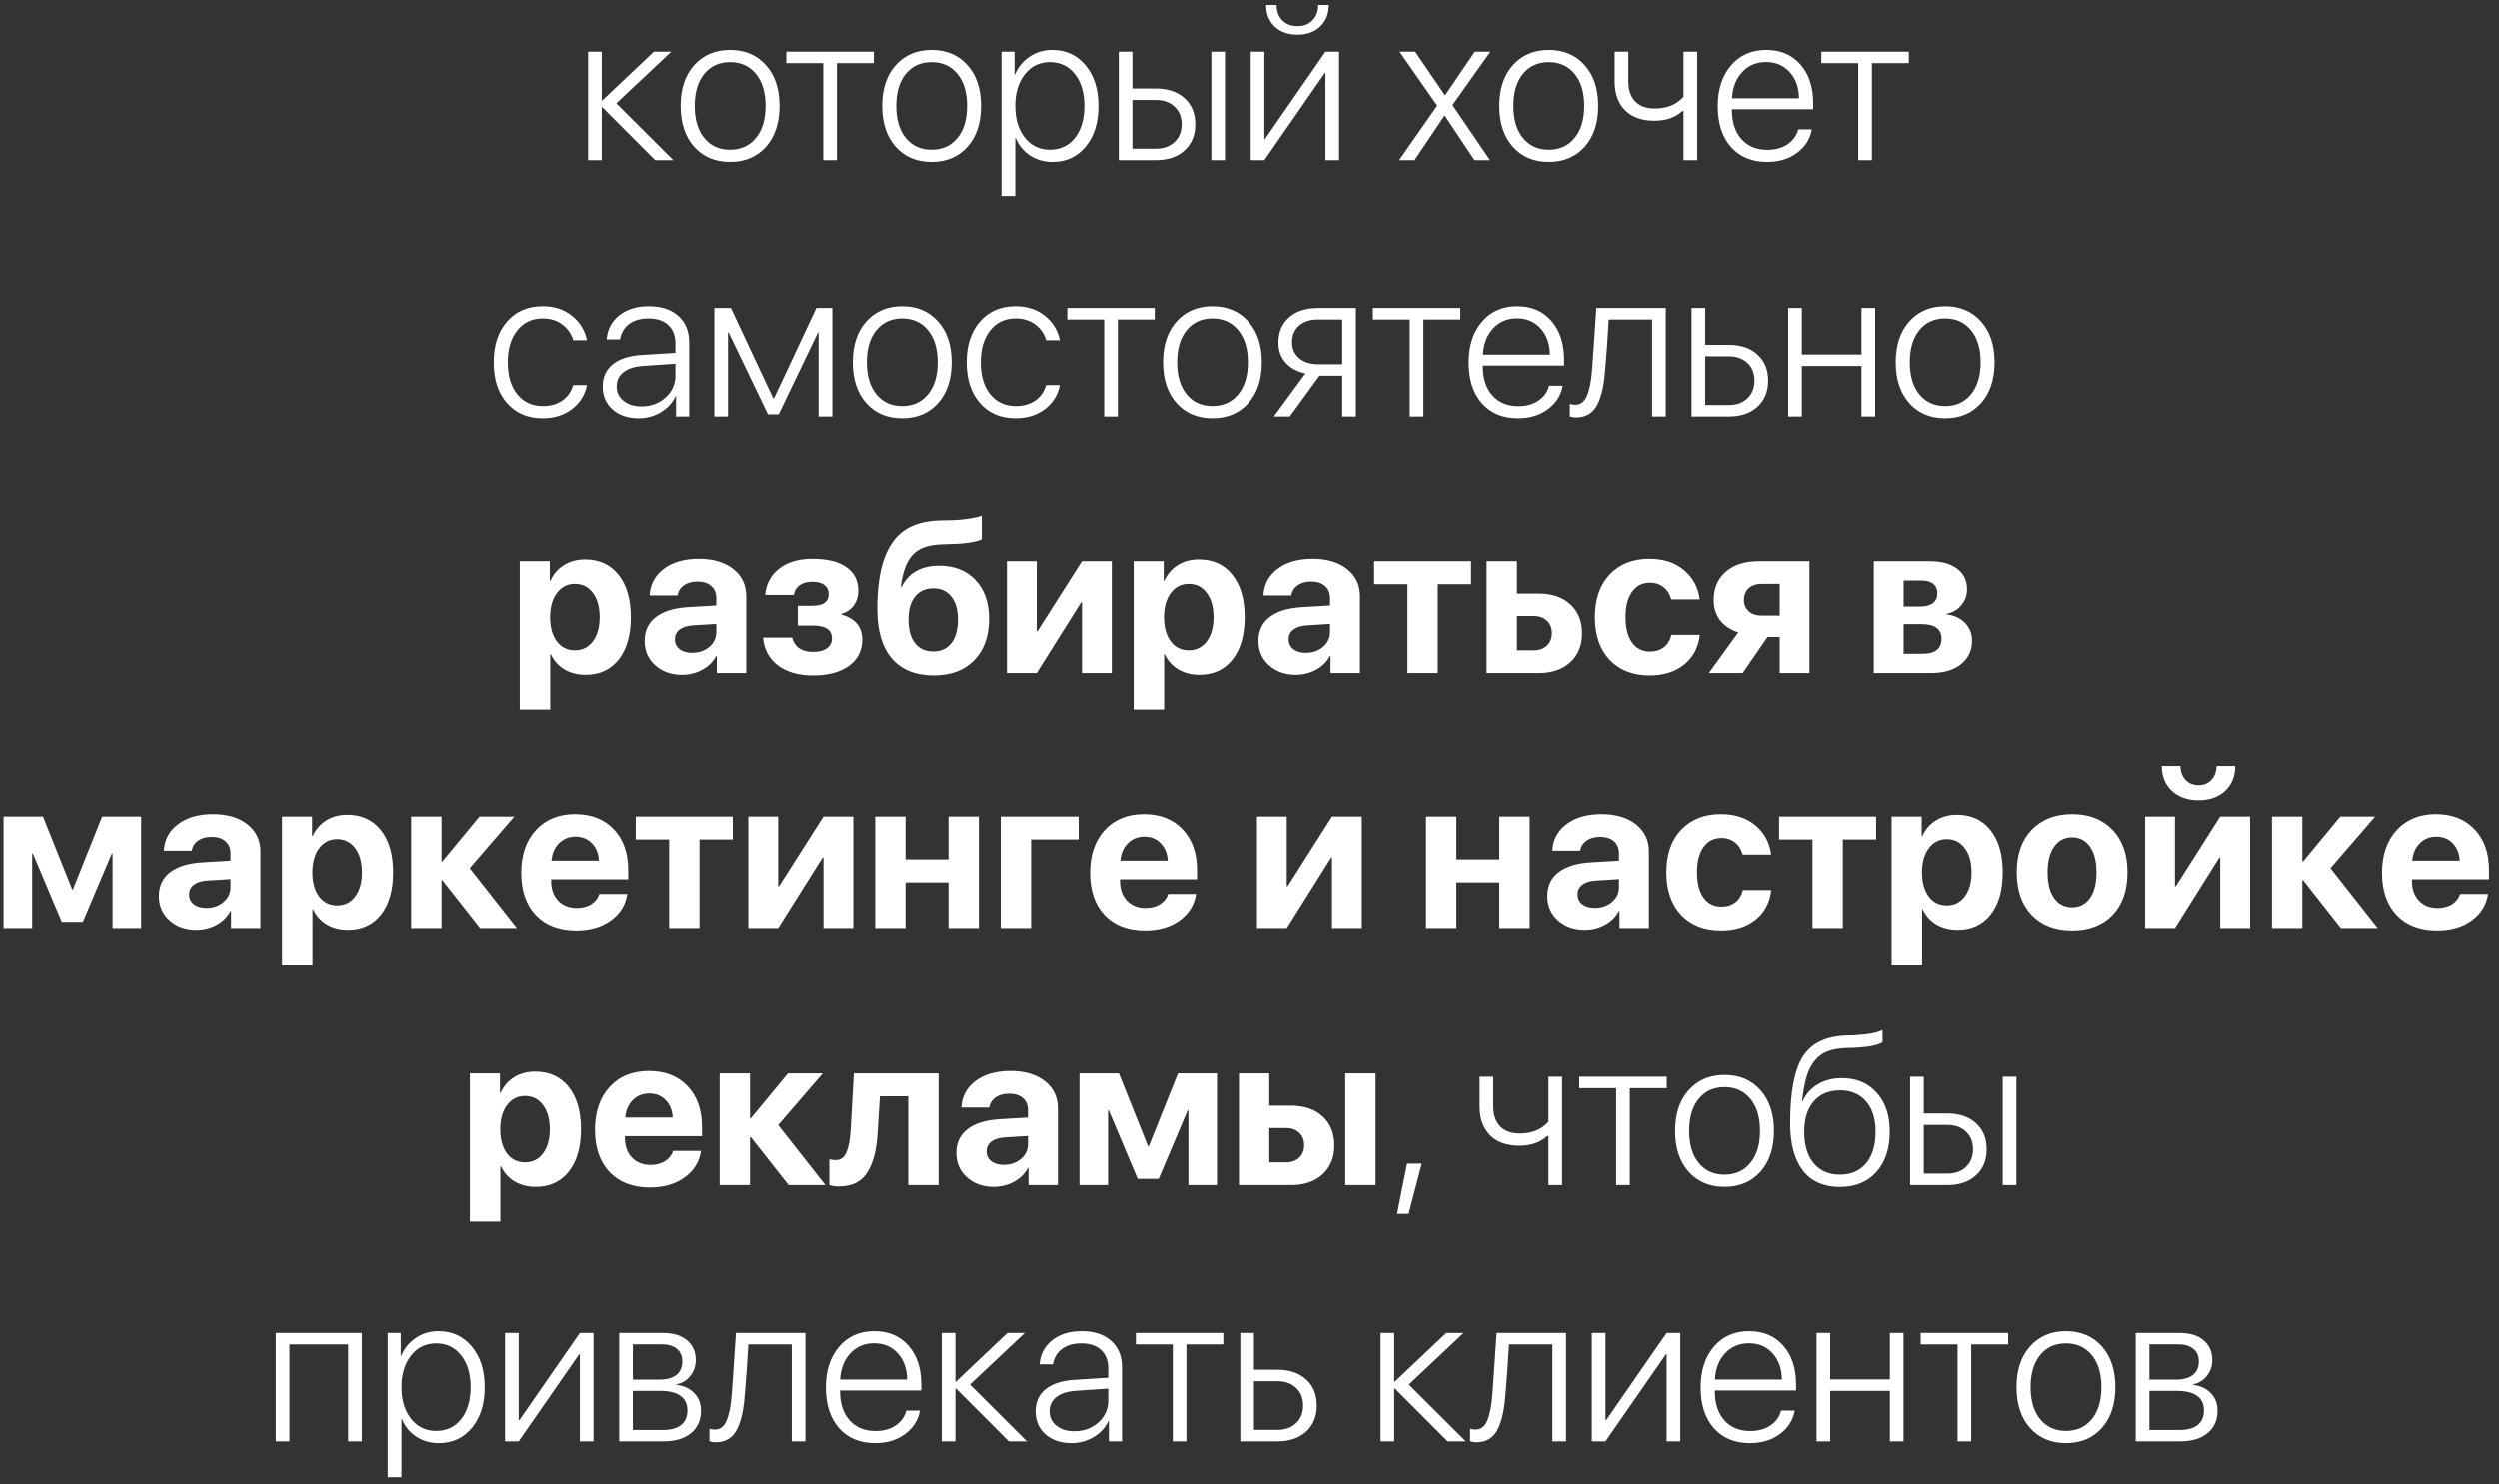 <?xml version="1.0" encoding="UTF-8"?> <svg xmlns="http://www.w3.org/2000/svg" width="234" height="139" viewBox="0 0 234 139" fill="none"><rect x="0" y="0" width="234" height="139" fill="#333333" stroke="none"/> <path d="M57.711 9.678L63.043 15H61.344L56.402 10.049H56.344V15H55.065V4.844H56.344V9.404H56.402L61.217 4.844H62.848L57.711 9.678ZM71.715 13.75C70.868 14.694 69.749 15.166 68.356 15.166C66.962 15.166 65.842 14.694 64.996 13.75C64.15 12.8 63.727 11.523 63.727 9.922C63.727 8.32 64.15 7.048 64.996 6.104C65.849 5.153 66.969 4.678 68.356 4.678C69.749 4.678 70.868 5.153 71.715 6.104C72.561 7.048 72.984 8.32 72.984 9.922C72.984 11.523 72.561 12.8 71.715 13.75ZM65.943 12.93C66.542 13.659 67.346 14.023 68.356 14.023C69.365 14.023 70.169 13.659 70.768 12.93C71.373 12.2 71.676 11.198 71.676 9.922C71.676 8.646 71.373 7.643 70.768 6.914C70.169 6.185 69.365 5.82 68.356 5.82C67.346 5.82 66.542 6.185 65.943 6.914C65.344 7.643 65.045 8.646 65.045 9.922C65.045 11.198 65.344 12.2 65.943 12.93ZM81.812 4.844V5.918H78.356V15H77.076V5.918H73.619V4.844H81.812ZM90.582 13.75C89.736 14.694 88.616 15.166 87.223 15.166C85.829 15.166 84.71 14.694 83.863 13.75C83.017 12.8 82.594 11.523 82.594 9.922C82.594 8.32 83.017 7.048 83.863 6.104C84.716 5.153 85.836 4.678 87.223 4.678C88.616 4.678 89.736 5.153 90.582 6.104C91.428 7.048 91.852 8.32 91.852 9.922C91.852 11.523 91.428 12.8 90.582 13.75ZM84.811 12.93C85.409 13.659 86.213 14.023 87.223 14.023C88.232 14.023 89.036 13.659 89.635 12.93C90.24 12.2 90.543 11.198 90.543 9.922C90.543 8.646 90.24 7.643 89.635 6.914C89.036 6.185 88.232 5.82 87.223 5.82C86.213 5.82 85.409 6.185 84.811 6.914C84.212 7.643 83.912 8.646 83.912 9.922C83.912 11.198 84.212 12.2 84.811 12.93ZM98.522 4.678C99.811 4.678 100.852 5.16 101.646 6.123C102.447 7.08 102.848 8.346 102.848 9.922C102.848 11.497 102.451 12.767 101.656 13.73C100.868 14.688 99.833 15.166 98.551 15.166C97.75 15.166 97.04 14.961 96.422 14.551C95.81 14.134 95.367 13.587 95.094 12.91H95.055V18.359H93.766V4.844H94.986V6.992H95.025C95.312 6.302 95.764 5.745 96.383 5.322C97.001 4.893 97.714 4.678 98.522 4.678ZM98.297 14.023C99.28 14.023 100.064 13.652 100.65 12.91C101.236 12.162 101.529 11.165 101.529 9.922C101.529 8.685 101.233 7.692 100.641 6.943C100.055 6.195 99.273 5.82 98.297 5.82C97.333 5.82 96.552 6.201 95.953 6.963C95.354 7.718 95.055 8.704 95.055 9.922C95.055 11.146 95.354 12.135 95.953 12.891C96.552 13.646 97.333 14.023 98.297 14.023ZM113.424 15V4.844H114.703V15H113.424ZM108.219 9.365H106.031V13.926H108.219C108.954 13.926 109.54 13.717 109.977 13.301C110.419 12.884 110.641 12.331 110.641 11.641C110.641 10.95 110.419 10.4 109.977 9.99C109.54 9.574 108.954 9.365 108.219 9.365ZM104.752 15V4.844H106.031V8.291H108.238C109.358 8.291 110.25 8.594 110.914 9.199C111.585 9.798 111.92 10.612 111.92 11.641C111.92 12.669 111.585 13.486 110.914 14.092C110.25 14.697 109.358 15 108.238 15H104.752ZM118.395 15H117.115V4.844H118.395V13.008H118.463L124.117 4.844H125.396V15H124.117V6.836H124.059L118.395 15ZM118.561 0.469H119.547C119.547 1.055 119.723 1.533 120.074 1.904C120.432 2.269 120.908 2.451 121.5 2.451C122.086 2.451 122.555 2.269 122.906 1.904C123.264 1.533 123.443 1.055 123.443 0.469H124.43C124.43 1.302 124.16 1.976 123.619 2.49C123.085 2.998 122.379 3.252 121.5 3.252C120.615 3.252 119.902 2.998 119.361 2.49C118.827 1.976 118.561 1.302 118.561 0.469ZM135.299 10.83H135.27L132.467 15H131.021L134.586 9.893L131.061 4.844H132.525L135.309 8.916H135.338L138.111 4.844H139.566L136.021 9.844L139.537 15H138.082L135.299 10.83ZM148.395 13.75C147.548 14.694 146.428 15.166 145.035 15.166C143.642 15.166 142.522 14.694 141.676 13.75C140.829 12.8 140.406 11.523 140.406 9.922C140.406 8.32 140.829 7.048 141.676 6.104C142.529 5.153 143.648 4.678 145.035 4.678C146.428 4.678 147.548 5.153 148.395 6.104C149.241 7.048 149.664 8.32 149.664 9.922C149.664 11.523 149.241 12.8 148.395 13.75ZM142.623 12.93C143.222 13.659 144.026 14.023 145.035 14.023C146.044 14.023 146.848 13.659 147.447 12.93C148.053 12.2 148.355 11.198 148.355 9.922C148.355 8.646 148.053 7.643 147.447 6.914C146.848 6.185 146.044 5.82 145.035 5.82C144.026 5.82 143.222 6.185 142.623 6.914C142.024 7.643 141.725 8.646 141.725 9.922C141.725 11.198 142.024 12.2 142.623 12.93ZM158.932 15H157.652V10.41H157.535C156.878 11.009 156.008 11.309 154.928 11.309C153.736 11.309 152.818 10.98 152.174 10.322C151.529 9.665 151.207 8.779 151.207 7.666V4.844H152.486V7.646C152.486 8.421 152.698 9.036 153.121 9.492C153.551 9.941 154.163 10.166 154.957 10.166C156.103 10.166 157.001 9.798 157.652 9.062V4.844H158.932V15ZM165.377 5.811C164.472 5.811 163.727 6.126 163.141 6.758C162.561 7.383 162.245 8.2 162.193 9.209H168.463C168.45 8.2 168.16 7.383 167.594 6.758C167.027 6.126 166.288 5.811 165.377 5.811ZM168.385 12.119H169.664C169.508 13.011 169.046 13.743 168.277 14.316C167.516 14.883 166.581 15.166 165.475 15.166C164.049 15.166 162.923 14.7 162.096 13.77C161.269 12.832 160.855 11.559 160.855 9.951C160.855 8.369 161.269 7.096 162.096 6.133C162.923 5.163 164.023 4.678 165.396 4.678C166.738 4.678 167.805 5.133 168.6 6.045C169.394 6.956 169.791 8.171 169.791 9.688V10.234H162.184V10.312C162.184 11.458 162.483 12.367 163.082 13.037C163.681 13.701 164.488 14.033 165.504 14.033C166.253 14.033 166.884 13.857 167.398 13.506C167.913 13.154 168.242 12.692 168.385 12.119ZM178.746 4.844V5.918H175.289V15H174.01V5.918H170.553V4.844H178.746ZM54.957 31.861H53.678C53.502 31.262 53.163 30.774 52.662 30.396C52.167 30.012 51.549 29.82 50.807 29.82C49.817 29.82 49.026 30.195 48.434 30.943C47.841 31.686 47.545 32.678 47.545 33.922C47.545 35.178 47.841 36.178 48.434 36.92C49.033 37.656 49.83 38.023 50.826 38.023C51.549 38.023 52.158 37.851 52.652 37.506C53.154 37.154 53.492 36.672 53.668 36.06H54.957C54.775 36.985 54.309 37.734 53.56 38.307C52.812 38.88 51.897 39.166 50.816 39.166C49.423 39.166 48.31 38.694 47.477 37.75C46.643 36.806 46.227 35.53 46.227 33.922C46.227 32.333 46.643 31.064 47.477 30.113C48.31 29.156 49.42 28.678 50.807 28.678C51.913 28.678 52.835 28.98 53.57 29.586C54.312 30.191 54.775 30.95 54.957 31.861ZM60.065 38.053C60.956 38.053 61.708 37.776 62.32 37.223C62.932 36.669 63.238 35.989 63.238 35.182V34.059L60.23 34.264C59.43 34.316 58.815 34.511 58.385 34.85C57.955 35.182 57.74 35.628 57.74 36.188C57.74 36.741 57.955 37.19 58.385 37.535C58.815 37.88 59.374 38.053 60.065 38.053ZM59.801 39.166C58.798 39.166 57.984 38.893 57.359 38.346C56.741 37.792 56.432 37.073 56.432 36.188C56.432 35.315 56.744 34.625 57.369 34.117C58.001 33.609 58.902 33.316 60.074 33.238L63.238 33.043V32.164C63.238 31.428 63.017 30.855 62.574 30.445C62.132 30.029 61.516 29.82 60.728 29.82C59.986 29.82 59.381 29.993 58.912 30.338C58.45 30.683 58.163 31.165 58.053 31.783H56.803C56.874 30.859 57.265 30.11 57.975 29.537C58.691 28.964 59.618 28.678 60.758 28.678C61.917 28.678 62.835 28.98 63.512 29.586C64.189 30.191 64.527 31.012 64.527 32.047V39H63.297V37.066H63.268C62.988 37.698 62.529 38.206 61.891 38.59C61.253 38.974 60.556 39.166 59.801 39.166ZM68.16 39H66.881V28.844H68.434L72.398 37.301H72.467L76.432 28.844H77.926V39H76.637V31.129H76.588L72.906 38.795H71.9L68.219 31.129H68.16V39ZM87.828 37.75C86.982 38.694 85.862 39.166 84.469 39.166C83.076 39.166 81.956 38.694 81.109 37.75C80.263 36.8 79.84 35.523 79.84 33.922C79.84 32.32 80.263 31.047 81.109 30.104C81.962 29.153 83.082 28.678 84.469 28.678C85.862 28.678 86.982 29.153 87.828 30.104C88.674 31.047 89.098 32.32 89.098 33.922C89.098 35.523 88.674 36.8 87.828 37.75ZM82.057 36.93C82.656 37.659 83.46 38.023 84.469 38.023C85.478 38.023 86.282 37.659 86.881 36.93C87.486 36.2 87.789 35.198 87.789 33.922C87.789 32.646 87.486 31.643 86.881 30.914C86.282 30.185 85.478 29.82 84.469 29.82C83.46 29.82 82.656 30.185 82.057 30.914C81.458 31.643 81.158 32.646 81.158 33.922C81.158 35.198 81.458 36.2 82.057 36.93ZM99.234 31.861H97.955C97.779 31.262 97.441 30.774 96.939 30.396C96.445 30.012 95.826 29.82 95.084 29.82C94.094 29.82 93.303 30.195 92.711 30.943C92.118 31.686 91.822 32.678 91.822 33.922C91.822 35.178 92.118 36.178 92.711 36.92C93.31 37.656 94.107 38.023 95.103 38.023C95.826 38.023 96.435 37.851 96.93 37.506C97.431 37.154 97.769 36.672 97.945 36.06H99.234C99.052 36.985 98.587 37.734 97.838 38.307C97.089 38.88 96.174 39.166 95.094 39.166C93.701 39.166 92.587 38.694 91.754 37.75C90.921 36.806 90.504 35.53 90.504 33.922C90.504 32.333 90.921 31.064 91.754 30.113C92.587 29.156 93.697 28.678 95.084 28.678C96.191 28.678 97.112 28.98 97.848 29.586C98.59 30.191 99.052 30.95 99.234 31.861ZM108.121 28.844V29.918H104.664V39H103.385V29.918H99.928V28.844H108.121ZM116.891 37.75C116.044 38.694 114.924 39.166 113.531 39.166C112.138 39.166 111.018 38.694 110.172 37.75C109.326 36.8 108.902 35.523 108.902 33.922C108.902 32.32 109.326 31.047 110.172 30.104C111.025 29.153 112.145 28.678 113.531 28.678C114.924 28.678 116.044 29.153 116.891 30.104C117.737 31.047 118.16 32.32 118.16 33.922C118.16 35.523 117.737 36.8 116.891 37.75ZM111.119 36.93C111.718 37.659 112.522 38.023 113.531 38.023C114.54 38.023 115.344 37.659 115.943 36.93C116.549 36.2 116.852 35.198 116.852 33.922C116.852 32.646 116.549 31.643 115.943 30.914C115.344 30.185 114.54 29.82 113.531 29.82C112.522 29.82 111.718 30.185 111.119 30.914C110.52 31.643 110.221 32.646 110.221 33.922C110.221 35.198 110.52 36.2 111.119 36.93ZM123.414 34.107H125.689V29.918H123.414C122.672 29.918 122.083 30.11 121.646 30.494C121.21 30.878 120.992 31.402 120.992 32.066C120.992 32.672 121.214 33.163 121.656 33.541C122.099 33.919 122.685 34.107 123.414 34.107ZM125.689 39V35.182H123.561L120.777 39H119.283L122.242 34.967C121.454 34.804 120.836 34.469 120.387 33.961C119.938 33.453 119.713 32.828 119.713 32.086C119.713 31.09 120.045 30.302 120.709 29.723C121.38 29.137 122.278 28.844 123.404 28.844H126.969V39H125.689ZM136.754 28.844V29.918H133.297V39H132.018V29.918H128.561V28.844H136.754ZM142.057 29.811C141.152 29.811 140.406 30.126 139.82 30.758C139.241 31.383 138.925 32.2 138.873 33.209H145.143C145.13 32.2 144.84 31.383 144.273 30.758C143.707 30.126 142.968 29.811 142.057 29.811ZM145.064 36.119H146.344C146.188 37.011 145.725 37.743 144.957 38.316C144.195 38.883 143.261 39.166 142.154 39.166C140.729 39.166 139.602 38.7 138.775 37.77C137.949 36.832 137.535 35.559 137.535 33.951C137.535 32.369 137.949 31.096 138.775 30.133C139.602 29.163 140.702 28.678 142.076 28.678C143.417 28.678 144.485 29.134 145.279 30.045C146.074 30.956 146.471 32.171 146.471 33.688V34.234H138.863V34.312C138.863 35.458 139.163 36.367 139.762 37.037C140.361 37.701 141.168 38.033 142.184 38.033C142.932 38.033 143.564 37.857 144.078 37.506C144.592 37.154 144.921 36.692 145.064 36.119ZM150.318 34.615C150.266 35.325 150.185 35.934 150.074 36.441C149.97 36.943 149.817 37.405 149.615 37.828C149.413 38.245 149.143 38.56 148.805 38.775C148.466 38.984 148.059 39.088 147.584 39.088C147.376 39.088 147.184 39.055 147.008 38.99V37.818C147.164 37.87 147.337 37.897 147.525 37.897C148.02 37.897 148.385 37.613 148.619 37.047C148.86 36.474 149.02 35.65 149.098 34.576C149.124 34.309 149.189 33.375 149.293 31.773C149.404 30.165 149.469 29.189 149.488 28.844H155.992V39H154.713V29.918H150.65C150.559 31.578 150.449 33.144 150.318 34.615ZM161.871 33.365H159.684V37.926H161.871C162.607 37.926 163.193 37.717 163.629 37.301C164.072 36.884 164.293 36.331 164.293 35.641C164.293 34.95 164.072 34.4 163.629 33.99C163.193 33.574 162.607 33.365 161.871 33.365ZM158.404 39V28.844H159.684V32.291H161.891C163.01 32.291 163.902 32.594 164.566 33.199C165.237 33.798 165.572 34.612 165.572 35.641C165.572 36.669 165.237 37.486 164.566 38.092C163.902 38.697 163.01 39 161.891 39H158.404ZM174.312 39V34.273H168.727V39H167.447V28.844H168.727V33.199H174.312V28.844H175.592V39H174.312ZM185.504 37.75C184.658 38.694 183.538 39.166 182.145 39.166C180.751 39.166 179.632 38.694 178.785 37.75C177.939 36.8 177.516 35.523 177.516 33.922C177.516 32.32 177.939 31.047 178.785 30.104C179.638 29.153 180.758 28.678 182.145 28.678C183.538 28.678 184.658 29.153 185.504 30.104C186.35 31.047 186.773 32.32 186.773 33.922C186.773 35.523 186.35 36.8 185.504 37.75ZM179.732 36.93C180.331 37.659 181.135 38.023 182.145 38.023C183.154 38.023 183.958 37.659 184.557 36.93C185.162 36.2 185.465 35.198 185.465 33.922C185.465 32.646 185.162 31.643 184.557 30.914C183.958 30.185 183.154 29.82 182.145 29.82C181.135 29.82 180.331 30.185 179.732 30.914C179.133 31.643 178.834 32.646 178.834 33.922C178.834 35.198 179.133 36.2 179.732 36.93ZM54.781 52.365C56.109 52.365 57.154 52.844 57.916 53.801C58.684 54.758 59.068 56.079 59.068 57.766C59.068 59.445 58.691 60.767 57.935 61.73C57.18 62.688 56.145 63.166 54.83 63.166C54.081 63.166 53.421 62.997 52.848 62.658C52.281 62.313 51.858 61.841 51.578 61.242H51.52V66.418H48.668V52.531H51.48V54.357H51.539C51.825 53.732 52.249 53.244 52.809 52.893C53.375 52.541 54.033 52.365 54.781 52.365ZM53.824 60.871C54.534 60.871 55.097 60.591 55.514 60.031C55.937 59.471 56.148 58.716 56.148 57.766C56.148 56.815 55.937 56.06 55.514 55.5C55.097 54.934 54.534 54.65 53.824 54.65C53.128 54.65 52.568 54.937 52.145 55.51C51.721 56.076 51.51 56.828 51.51 57.766C51.51 58.71 51.718 59.465 52.135 60.031C52.558 60.591 53.121 60.871 53.824 60.871ZM64.801 61.105C65.432 61.105 65.966 60.923 66.402 60.559C66.845 60.188 67.066 59.722 67.066 59.162V58.4L64.859 58.537C64.326 58.576 63.912 58.71 63.619 58.938C63.333 59.165 63.19 59.465 63.19 59.836C63.19 60.227 63.336 60.536 63.629 60.764C63.922 60.992 64.312 61.105 64.801 61.105ZM63.863 63.166C62.854 63.166 62.018 62.87 61.353 62.277C60.69 61.685 60.357 60.923 60.357 59.992C60.357 59.042 60.709 58.296 61.412 57.756C62.115 57.215 63.121 56.906 64.43 56.828L67.066 56.672V55.978C67.066 55.497 66.907 55.119 66.588 54.846C66.275 54.572 65.849 54.435 65.309 54.435C64.788 54.435 64.361 54.553 64.029 54.787C63.704 55.022 63.505 55.337 63.434 55.734H60.826C60.878 54.706 61.318 53.879 62.145 53.254C62.971 52.622 64.068 52.307 65.436 52.307C66.777 52.307 67.851 52.626 68.658 53.264C69.466 53.902 69.869 54.748 69.869 55.803V63H67.115V61.398H67.057C66.77 61.945 66.334 62.378 65.748 62.697C65.162 63.01 64.534 63.166 63.863 63.166ZM76.129 63.225C74.768 63.225 73.671 62.912 72.838 62.287C72.005 61.656 71.539 60.786 71.441 59.68H74.156C74.404 60.572 75.061 61.018 76.129 61.018C76.689 61.018 77.122 60.904 77.428 60.676C77.734 60.448 77.887 60.142 77.887 59.758C77.887 58.957 77.304 58.557 76.139 58.557H74.693V56.701H76.061C77.076 56.701 77.584 56.333 77.584 55.598C77.584 55.246 77.454 54.969 77.193 54.768C76.939 54.559 76.568 54.455 76.08 54.455C75.579 54.455 75.175 54.562 74.869 54.777C74.57 54.986 74.387 55.288 74.322 55.685H71.637C71.741 54.637 72.184 53.814 72.965 53.215C73.753 52.609 74.784 52.307 76.061 52.307C77.447 52.307 78.508 52.567 79.244 53.088C79.986 53.609 80.357 54.341 80.357 55.285C80.357 55.812 80.217 56.272 79.938 56.662C79.658 57.053 79.273 57.316 78.785 57.453V57.531C79.417 57.694 79.898 57.977 80.231 58.381C80.562 58.785 80.728 59.279 80.728 59.865C80.728 60.9 80.315 61.721 79.488 62.326C78.668 62.925 77.548 63.225 76.129 63.225ZM87.428 63.225C85.728 63.225 84.42 62.697 83.502 61.643C82.591 60.581 82.135 59.035 82.135 57.004C82.135 55.064 82.356 53.485 82.799 52.268C83.248 51.05 83.893 50.165 84.732 49.611C85.572 49.058 86.643 48.762 87.945 48.723L89.166 48.693C89.778 48.674 90.348 48.618 90.875 48.527C91.409 48.436 91.757 48.348 91.92 48.264V50.471C91.829 50.555 91.539 50.647 91.051 50.744C90.562 50.842 89.993 50.9 89.342 50.92L88.189 50.959C86.926 50.998 86.012 51.327 85.445 51.945C84.879 52.557 84.508 53.55 84.332 54.924H84.41C85.087 53.609 86.266 52.951 87.945 52.951C89.358 52.951 90.488 53.4 91.334 54.299C92.18 55.191 92.603 56.395 92.603 57.912C92.603 59.559 92.138 60.858 91.207 61.809C90.283 62.753 89.023 63.225 87.428 63.225ZM87.379 60.978C88.108 60.978 88.674 60.718 89.078 60.197C89.482 59.676 89.684 58.938 89.684 57.98C89.684 57.062 89.478 56.35 89.068 55.842C88.665 55.328 88.102 55.07 87.379 55.07C86.65 55.07 86.08 55.328 85.67 55.842C85.26 56.35 85.055 57.062 85.055 57.98C85.055 58.938 85.257 59.676 85.66 60.197C86.07 60.718 86.643 60.978 87.379 60.978ZM97.066 63H94.273V52.531H97.066V59.074H97.144L101.305 52.531H104.098V63H101.305V56.379H101.227L97.066 63ZM112.262 52.365C113.59 52.365 114.635 52.844 115.396 53.801C116.165 54.758 116.549 56.079 116.549 57.766C116.549 59.445 116.171 60.767 115.416 61.73C114.661 62.688 113.626 63.166 112.311 63.166C111.562 63.166 110.901 62.997 110.328 62.658C109.762 62.313 109.339 61.841 109.059 61.242H109V66.418H106.148V52.531H108.961V54.357H109.02C109.306 53.732 109.729 53.244 110.289 52.893C110.855 52.541 111.513 52.365 112.262 52.365ZM111.305 60.871C112.014 60.871 112.577 60.591 112.994 60.031C113.417 59.471 113.629 58.716 113.629 57.766C113.629 56.815 113.417 56.06 112.994 55.5C112.577 54.934 112.014 54.65 111.305 54.65C110.608 54.65 110.048 54.937 109.625 55.51C109.202 56.076 108.99 56.828 108.99 57.766C108.99 58.71 109.199 59.465 109.615 60.031C110.038 60.591 110.602 60.871 111.305 60.871ZM122.281 61.105C122.913 61.105 123.447 60.923 123.883 60.559C124.326 60.188 124.547 59.722 124.547 59.162V58.4L122.34 58.537C121.806 58.576 121.393 58.71 121.1 58.938C120.813 59.165 120.67 59.465 120.67 59.836C120.67 60.227 120.816 60.536 121.109 60.764C121.402 60.992 121.793 61.105 122.281 61.105ZM121.344 63.166C120.335 63.166 119.498 62.87 118.834 62.277C118.17 61.685 117.838 60.923 117.838 59.992C117.838 59.042 118.189 58.296 118.893 57.756C119.596 57.215 120.602 56.906 121.91 56.828L124.547 56.672V55.978C124.547 55.497 124.387 55.119 124.068 54.846C123.756 54.572 123.329 54.435 122.789 54.435C122.268 54.435 121.842 54.553 121.51 54.787C121.184 55.022 120.986 55.337 120.914 55.734H118.307C118.359 54.706 118.798 53.879 119.625 53.254C120.452 52.622 121.549 52.307 122.916 52.307C124.257 52.307 125.331 52.626 126.139 53.264C126.946 53.902 127.35 54.748 127.35 55.803V63H124.596V61.398H124.537C124.251 61.945 123.814 62.378 123.229 62.697C122.643 63.01 122.014 63.166 121.344 63.166ZM137.76 52.531V54.68H134.645V63H131.803V54.68H128.678V52.531H137.76ZM143.629 57.658H142.057V60.871H143.629C144.143 60.871 144.553 60.725 144.859 60.432C145.172 60.132 145.328 59.742 145.328 59.26C145.328 58.778 145.172 58.391 144.859 58.098C144.553 57.805 144.143 57.658 143.629 57.658ZM139.215 63V52.531H142.057V55.559H144.098C145.335 55.559 146.318 55.894 147.047 56.565C147.783 57.235 148.15 58.14 148.15 59.279C148.15 60.419 147.783 61.324 147.047 61.994C146.318 62.665 145.335 63 144.098 63H139.215ZM159.166 56.105H156.5C156.376 55.63 156.142 55.253 155.797 54.973C155.452 54.686 155.019 54.543 154.498 54.543C153.795 54.543 153.238 54.829 152.828 55.402C152.424 55.975 152.223 56.76 152.223 57.756C152.223 58.772 152.424 59.566 152.828 60.139C153.238 60.705 153.798 60.988 154.508 60.988C155.035 60.988 155.471 60.852 155.816 60.578C156.161 60.305 156.396 59.921 156.52 59.426H159.176C159.046 60.591 158.561 61.516 157.721 62.199C156.881 62.883 155.8 63.225 154.479 63.225C152.903 63.225 151.653 62.736 150.729 61.76C149.811 60.783 149.352 59.449 149.352 57.756C149.352 56.089 149.811 54.764 150.729 53.781C151.653 52.798 152.896 52.307 154.459 52.307C155.781 52.307 156.858 52.658 157.691 53.361C158.531 54.065 159.023 54.979 159.166 56.105ZM164.947 57.619H166.656V54.65H164.947C164.446 54.65 164.046 54.79 163.746 55.07C163.453 55.344 163.307 55.712 163.307 56.174C163.307 56.597 163.456 56.945 163.756 57.219C164.055 57.486 164.452 57.619 164.947 57.619ZM166.656 63V59.621H165.514L163.189 63H160.025L162.779 59.191C162.057 58.964 161.49 58.589 161.08 58.068C160.676 57.541 160.475 56.906 160.475 56.164C160.475 55.051 160.852 54.169 161.607 53.518C162.369 52.86 163.388 52.531 164.664 52.531H169.439V63H166.656ZM179.947 54.338H178.258V56.77H179.801C180.322 56.77 180.719 56.665 180.992 56.457C181.272 56.242 181.412 55.936 181.412 55.539C181.412 55.155 181.285 54.859 181.031 54.65C180.777 54.442 180.416 54.338 179.947 54.338ZM179.947 58.42H178.258V61.193H180.074C180.634 61.193 181.061 61.076 181.354 60.842C181.653 60.601 181.803 60.253 181.803 59.797C181.803 58.879 181.184 58.42 179.947 58.42ZM175.465 63V52.531H180.709C181.796 52.531 182.649 52.766 183.268 53.234C183.886 53.697 184.195 54.341 184.195 55.168C184.195 55.728 184.013 56.226 183.648 56.662C183.29 57.092 182.841 57.349 182.301 57.434V57.512C183.004 57.596 183.574 57.863 184.01 58.312C184.446 58.762 184.664 59.315 184.664 59.973C184.664 60.891 184.316 61.626 183.619 62.18C182.929 62.727 181.992 63 180.807 63H175.465ZM3.014 87H0.338V76.531H4.029L6.764 83.367H6.832L9.566 76.531H13.219V87H10.543V79.998H10.475L7.76 86.414H5.787L3.082 79.998H3.014V87ZM19.322 85.106C19.954 85.106 20.488 84.923 20.924 84.559C21.366 84.188 21.588 83.722 21.588 83.162V82.4L19.381 82.537C18.847 82.576 18.434 82.71 18.141 82.938C17.854 83.165 17.711 83.465 17.711 83.836C17.711 84.227 17.857 84.536 18.15 84.764C18.443 84.992 18.834 85.106 19.322 85.106ZM18.385 87.166C17.376 87.166 16.539 86.87 15.875 86.277C15.211 85.685 14.879 84.923 14.879 83.992C14.879 83.042 15.23 82.296 15.934 81.756C16.637 81.216 17.643 80.906 18.951 80.828L21.588 80.672V79.978C21.588 79.497 21.428 79.119 21.109 78.846C20.797 78.572 20.37 78.436 19.83 78.436C19.309 78.436 18.883 78.553 18.551 78.787C18.225 79.022 18.027 79.337 17.955 79.734H15.348C15.4 78.706 15.839 77.879 16.666 77.254C17.493 76.622 18.59 76.307 19.957 76.307C21.298 76.307 22.372 76.626 23.18 77.264C23.987 77.902 24.391 78.748 24.391 79.803V87H21.637V85.398H21.578C21.292 85.945 20.855 86.378 20.27 86.697C19.684 87.01 19.055 87.166 18.385 87.166ZM32.525 76.365C33.853 76.365 34.898 76.844 35.66 77.801C36.428 78.758 36.812 80.079 36.812 81.766C36.812 83.445 36.435 84.767 35.68 85.731C34.925 86.688 33.889 87.166 32.574 87.166C31.826 87.166 31.165 86.997 30.592 86.658C30.025 86.313 29.602 85.841 29.322 85.242H29.264V90.418H26.412V76.531H29.225V78.357H29.283C29.57 77.732 29.993 77.244 30.553 76.893C31.119 76.541 31.777 76.365 32.525 76.365ZM31.568 84.871C32.278 84.871 32.841 84.591 33.258 84.031C33.681 83.471 33.893 82.716 33.893 81.766C33.893 80.815 33.681 80.06 33.258 79.5C32.841 78.934 32.278 78.65 31.568 78.65C30.872 78.65 30.312 78.937 29.889 79.51C29.465 80.076 29.254 80.828 29.254 81.766C29.254 82.71 29.462 83.465 29.879 84.031C30.302 84.591 30.865 84.871 31.568 84.871ZM43.98 81.375L48.404 87H44.957L41.422 82.508H41.344V87H38.502V76.531H41.344V80.74H41.422L44.898 76.531H48.16L43.98 81.375ZM53.883 78.416C53.264 78.416 52.747 78.628 52.33 79.051C51.92 79.474 51.689 80.014 51.637 80.672H56.08C56.047 80.001 55.829 79.458 55.426 79.041C55.029 78.624 54.514 78.416 53.883 78.416ZM56.119 83.797H58.736C58.58 84.826 58.066 85.656 57.193 86.287C56.328 86.912 55.25 87.225 53.961 87.225C52.353 87.225 51.09 86.743 50.172 85.779C49.26 84.816 48.805 83.494 48.805 81.814C48.805 80.141 49.26 78.807 50.172 77.811C51.083 76.808 52.31 76.307 53.853 76.307C55.37 76.307 56.578 76.782 57.477 77.732C58.375 78.683 58.824 79.956 58.824 81.551V82.42H51.607V82.596C51.607 83.344 51.825 83.953 52.262 84.422C52.704 84.884 53.287 85.115 54.01 85.115C54.531 85.115 54.98 84.998 55.357 84.764C55.735 84.523 55.989 84.201 56.119 83.797ZM68.609 76.531V78.68H65.494V87H62.652V78.68H59.527V76.531H68.609ZM72.857 87H70.064V76.531H72.857V83.074H72.936L77.096 76.531H79.889V87H77.096V80.379H77.018L72.857 87ZM88.805 87V82.713H84.781V87H81.939V76.531H84.781V80.555H88.805V76.531H91.647V87H88.805ZM100.992 78.68H96.539V87H93.697V76.531H100.992V78.68ZM107.145 78.416C106.526 78.416 106.008 78.628 105.592 79.051C105.182 79.474 104.951 80.014 104.898 80.672H109.342C109.309 80.001 109.091 79.458 108.688 79.041C108.29 78.624 107.776 78.416 107.145 78.416ZM109.381 83.797H111.998C111.842 84.826 111.327 85.656 110.455 86.287C109.589 86.912 108.512 87.225 107.223 87.225C105.615 87.225 104.352 86.743 103.434 85.779C102.522 84.816 102.066 83.494 102.066 81.814C102.066 80.141 102.522 78.807 103.434 77.811C104.345 76.808 105.572 76.307 107.115 76.307C108.632 76.307 109.84 76.782 110.738 77.732C111.637 78.683 112.086 79.956 112.086 81.551V82.42H104.869V82.596C104.869 83.344 105.087 83.953 105.523 84.422C105.966 84.884 106.549 85.115 107.271 85.115C107.792 85.115 108.242 84.998 108.619 84.764C108.997 84.523 109.251 84.201 109.381 83.797ZM120.494 87H117.701V76.531H120.494V83.074H120.572L124.732 76.531H127.525V87H124.732V80.379H124.654L120.494 87ZM140.406 87V82.713H136.383V87H133.541V76.531H136.383V80.555H140.406V76.531H143.248V87H140.406ZM149.342 85.106C149.973 85.106 150.507 84.923 150.943 84.559C151.386 84.188 151.607 83.722 151.607 83.162V82.4L149.4 82.537C148.867 82.576 148.453 82.71 148.16 82.938C147.874 83.165 147.73 83.465 147.73 83.836C147.73 84.227 147.877 84.536 148.17 84.764C148.463 84.992 148.854 85.106 149.342 85.106ZM148.404 87.166C147.395 87.166 146.559 86.87 145.895 86.277C145.23 85.685 144.898 84.923 144.898 83.992C144.898 83.042 145.25 82.296 145.953 81.756C146.656 81.216 147.662 80.906 148.971 80.828L151.607 80.672V79.978C151.607 79.497 151.448 79.119 151.129 78.846C150.816 78.572 150.39 78.436 149.85 78.436C149.329 78.436 148.902 78.553 148.57 78.787C148.245 79.022 148.046 79.337 147.975 79.734H145.367C145.419 78.706 145.859 77.879 146.686 77.254C147.512 76.622 148.609 76.307 149.977 76.307C151.318 76.307 152.392 76.626 153.199 77.264C154.007 77.902 154.41 78.748 154.41 79.803V87H151.656V85.398H151.598C151.311 85.945 150.875 86.378 150.289 86.697C149.703 87.01 149.075 87.166 148.404 87.166ZM165.855 80.106H163.189C163.066 79.63 162.831 79.253 162.486 78.973C162.141 78.686 161.708 78.543 161.188 78.543C160.484 78.543 159.928 78.829 159.518 79.402C159.114 79.975 158.912 80.76 158.912 81.756C158.912 82.772 159.114 83.566 159.518 84.139C159.928 84.705 160.488 84.988 161.197 84.988C161.725 84.988 162.161 84.852 162.506 84.578C162.851 84.305 163.085 83.921 163.209 83.426H165.865C165.735 84.591 165.25 85.516 164.41 86.199C163.57 86.883 162.49 87.225 161.168 87.225C159.592 87.225 158.342 86.736 157.418 85.76C156.5 84.783 156.041 83.449 156.041 81.756C156.041 80.089 156.5 78.764 157.418 77.781C158.342 76.798 159.586 76.307 161.148 76.307C162.47 76.307 163.548 76.658 164.381 77.361C165.221 78.064 165.712 78.979 165.855 80.106ZM175.68 76.531V78.68H172.564V87H169.723V78.68H166.598V76.531H175.68ZM183.248 76.365C184.576 76.365 185.621 76.844 186.383 77.801C187.151 78.758 187.535 80.079 187.535 81.766C187.535 83.445 187.158 84.767 186.402 85.731C185.647 86.688 184.612 87.166 183.297 87.166C182.548 87.166 181.887 86.997 181.314 86.658C180.748 86.313 180.325 85.841 180.045 85.242H179.986V90.418H177.135V76.531H179.947V78.357H180.006C180.292 77.732 180.715 77.244 181.275 76.893C181.842 76.541 182.499 76.365 183.248 76.365ZM182.291 84.871C183.001 84.871 183.564 84.591 183.98 84.031C184.404 83.471 184.615 82.716 184.615 81.766C184.615 80.815 184.404 80.06 183.98 79.5C183.564 78.934 183.001 78.65 182.291 78.65C181.594 78.65 181.035 78.937 180.611 79.51C180.188 80.076 179.977 80.828 179.977 81.766C179.977 82.71 180.185 83.465 180.602 84.031C181.025 84.591 181.588 84.871 182.291 84.871ZM197.818 85.779C196.887 86.743 195.624 87.225 194.029 87.225C192.434 87.225 191.171 86.74 190.24 85.769C189.309 84.799 188.844 83.462 188.844 81.756C188.844 80.07 189.312 78.742 190.25 77.772C191.194 76.795 192.454 76.307 194.029 76.307C195.611 76.307 196.871 76.795 197.809 77.772C198.746 78.742 199.215 80.07 199.215 81.756C199.215 83.468 198.749 84.809 197.818 85.779ZM194.029 85.047C194.732 85.047 195.289 84.76 195.699 84.188C196.109 83.615 196.314 82.807 196.314 81.766C196.314 80.737 196.109 79.933 195.699 79.353C195.289 78.774 194.732 78.484 194.029 78.484C193.326 78.484 192.766 78.774 192.35 79.353C191.939 79.933 191.734 80.737 191.734 81.766C191.734 82.807 191.939 83.615 192.35 84.188C192.76 84.76 193.32 85.047 194.029 85.047ZM203.658 87H200.865V76.531H203.658V83.074H203.736L207.896 76.531H210.689V87H207.896V80.379H207.818L203.658 87ZM202.428 71.795H204.166C204.179 72.322 204.339 72.755 204.645 73.094C204.951 73.426 205.357 73.592 205.865 73.592C206.367 73.592 206.77 73.426 207.076 73.094C207.382 72.755 207.542 72.322 207.555 71.795H209.303C209.303 72.758 208.987 73.537 208.355 74.129C207.724 74.715 206.894 75.008 205.865 75.008C204.837 75.008 204.007 74.715 203.375 74.129C202.743 73.537 202.428 72.758 202.428 71.795ZM218.219 81.375L222.643 87H219.195L215.66 82.508H215.582V87H212.74V76.531H215.582V80.74H215.66L219.137 76.531H222.398L218.219 81.375ZM228.121 78.416C227.503 78.416 226.985 78.628 226.568 79.051C226.158 79.474 225.927 80.014 225.875 80.672H230.318C230.286 80.001 230.068 79.458 229.664 79.041C229.267 78.624 228.753 78.416 228.121 78.416ZM230.357 83.797H232.975C232.818 84.826 232.304 85.656 231.432 86.287C230.566 86.912 229.488 87.225 228.199 87.225C226.591 87.225 225.328 86.743 224.41 85.779C223.499 84.816 223.043 83.494 223.043 81.814C223.043 80.141 223.499 78.807 224.41 77.811C225.322 76.808 226.549 76.307 228.092 76.307C229.609 76.307 230.816 76.782 231.715 77.732C232.613 78.683 233.062 79.956 233.062 81.551V82.42H225.846V82.596C225.846 83.344 226.064 83.953 226.5 84.422C226.943 84.884 227.525 85.115 228.248 85.115C228.769 85.115 229.218 84.998 229.596 84.764C229.973 84.523 230.227 84.201 230.357 83.797ZM50.113 100.365C51.441 100.365 52.486 100.844 53.248 101.801C54.016 102.758 54.4 104.079 54.4 105.766C54.4 107.445 54.023 108.767 53.268 109.73C52.512 110.688 51.477 111.166 50.162 111.166C49.413 111.166 48.753 110.997 48.18 110.658C47.613 110.313 47.19 109.841 46.91 109.242H46.852V114.418H44V100.531H46.812V102.357H46.871C47.158 101.732 47.581 101.244 48.141 100.893C48.707 100.541 49.365 100.365 50.113 100.365ZM49.156 108.871C49.866 108.871 50.429 108.591 50.846 108.031C51.269 107.471 51.48 106.716 51.48 105.766C51.48 104.815 51.269 104.06 50.846 103.5C50.429 102.934 49.866 102.65 49.156 102.65C48.46 102.65 47.9 102.937 47.477 103.51C47.053 104.076 46.842 104.828 46.842 105.766C46.842 106.71 47.05 107.465 47.467 108.031C47.89 108.591 48.453 108.871 49.156 108.871ZM60.787 102.416C60.169 102.416 59.651 102.628 59.234 103.051C58.824 103.474 58.593 104.014 58.541 104.672H62.984C62.952 104.001 62.734 103.458 62.33 103.041C61.933 102.624 61.419 102.416 60.787 102.416ZM63.023 107.797H65.641C65.484 108.826 64.97 109.656 64.098 110.287C63.232 110.912 62.154 111.225 60.865 111.225C59.257 111.225 57.994 110.743 57.076 109.779C56.165 108.816 55.709 107.494 55.709 105.814C55.709 104.141 56.165 102.807 57.076 101.811C57.988 100.808 59.215 100.307 60.758 100.307C62.275 100.307 63.482 100.782 64.381 101.732C65.279 102.683 65.728 103.956 65.728 105.551V106.42H58.512V106.596C58.512 107.344 58.73 107.953 59.166 108.422C59.609 108.884 60.191 109.115 60.914 109.115C61.435 109.115 61.884 108.998 62.262 108.764C62.639 108.523 62.893 108.201 63.023 107.797ZM72.857 105.375L77.281 111H73.834L70.299 106.508H70.221V111H67.379V100.531H70.221V104.74H70.299L73.775 100.531H77.037L72.857 105.375ZM82.174 105.98C82.128 106.794 82.034 107.504 81.891 108.109C81.747 108.708 81.539 109.242 81.266 109.711C80.992 110.18 80.628 110.535 80.172 110.775C79.723 111.01 79.182 111.127 78.551 111.127C78.173 111.127 77.87 111.081 77.643 110.99V108.588C77.825 108.633 78.03 108.656 78.258 108.656C78.72 108.656 79.052 108.409 79.254 107.914C79.462 107.419 79.592 106.713 79.644 105.795L79.938 100.531H87.877V111H85.035V102.68H82.379L82.174 105.98ZM93.981 109.105C94.612 109.105 95.146 108.923 95.582 108.559C96.025 108.188 96.246 107.722 96.246 107.162V106.4L94.039 106.537C93.505 106.576 93.092 106.71 92.799 106.938C92.512 107.165 92.369 107.465 92.369 107.836C92.369 108.227 92.516 108.536 92.809 108.764C93.102 108.992 93.492 109.105 93.981 109.105ZM93.043 111.166C92.034 111.166 91.197 110.87 90.533 110.277C89.869 109.685 89.537 108.923 89.537 107.992C89.537 107.042 89.889 106.296 90.592 105.756C91.295 105.215 92.301 104.906 93.609 104.828L96.246 104.672V103.979C96.246 103.497 96.087 103.119 95.768 102.846C95.455 102.572 95.029 102.436 94.488 102.436C93.967 102.436 93.541 102.553 93.209 102.787C92.883 103.021 92.685 103.337 92.613 103.734H90.006C90.058 102.706 90.497 101.879 91.324 101.254C92.151 100.622 93.248 100.307 94.615 100.307C95.956 100.307 97.031 100.626 97.838 101.264C98.645 101.902 99.049 102.748 99.049 103.803V111H96.295V109.398H96.236C95.95 109.945 95.514 110.378 94.928 110.697C94.342 111.01 93.713 111.166 93.043 111.166ZM103.746 111H101.07V100.531H104.762L107.496 107.367H107.564L110.299 100.531H113.951V111H111.275V103.998H111.207L108.492 110.414H106.52L103.814 103.998H103.746V111ZM125.973 111V100.531H128.814V111H125.973ZM120.426 105.658H118.854V108.871H120.426C120.94 108.871 121.35 108.725 121.656 108.432C121.969 108.132 122.125 107.742 122.125 107.26C122.125 106.778 121.969 106.391 121.656 106.098C121.35 105.805 120.94 105.658 120.426 105.658ZM116.012 111V100.531H118.854V103.559H120.895C122.132 103.559 123.115 103.894 123.844 104.564C124.579 105.235 124.947 106.14 124.947 107.279C124.947 108.419 124.579 109.324 123.844 109.994C123.115 110.665 122.132 111 120.895 111H116.012ZM131.91 113.695H130.826L131.764 108.988H133.141L131.91 113.695ZM146.285 111H145.006V106.41H144.889C144.231 107.009 143.362 107.309 142.281 107.309C141.09 107.309 140.172 106.98 139.527 106.322C138.883 105.665 138.561 104.779 138.561 103.666V100.844H139.84V103.646C139.84 104.421 140.051 105.036 140.475 105.492C140.904 105.941 141.516 106.166 142.311 106.166C143.456 106.166 144.355 105.798 145.006 105.062V100.844H146.285V111ZM156.08 100.844V101.918H152.623V111H151.344V101.918H147.887V100.844H156.08ZM164.85 109.75C164.003 110.694 162.883 111.166 161.49 111.166C160.097 111.166 158.977 110.694 158.131 109.75C157.285 108.799 156.861 107.523 156.861 105.922C156.861 104.32 157.285 103.048 158.131 102.104C158.984 101.153 160.104 100.678 161.49 100.678C162.883 100.678 164.003 101.153 164.85 102.104C165.696 103.048 166.119 104.32 166.119 105.922C166.119 107.523 165.696 108.799 164.85 109.75ZM159.078 108.93C159.677 109.659 160.481 110.023 161.49 110.023C162.499 110.023 163.303 109.659 163.902 108.93C164.508 108.201 164.811 107.198 164.811 105.922C164.811 104.646 164.508 103.643 163.902 102.914C163.303 102.185 162.499 101.82 161.49 101.82C160.481 101.82 159.677 102.185 159.078 102.914C158.479 103.643 158.18 104.646 158.18 105.922C158.18 107.198 158.479 108.201 159.078 108.93ZM172.291 111.176C170.781 111.176 169.625 110.665 168.824 109.643C168.03 108.62 167.633 107.136 167.633 105.189C167.633 102.26 168.033 100.173 168.834 98.93C169.641 97.68 171.021 97.029 172.975 96.977C173.43 96.977 173.788 96.96 174.049 96.928C175.032 96.869 175.777 96.716 176.285 96.469V97.602C176.129 97.719 175.849 97.826 175.445 97.924C175.048 98.015 174.605 98.074 174.117 98.1C173.844 98.132 173.479 98.148 173.023 98.148C172.281 98.168 171.663 98.269 171.168 98.451C170.673 98.633 170.26 98.933 169.928 99.35C169.596 99.76 169.342 100.264 169.166 100.863C168.99 101.462 168.85 102.221 168.746 103.139H168.805C169.124 102.449 169.602 101.918 170.24 101.547C170.878 101.169 171.624 100.98 172.477 100.98C173.837 100.98 174.924 101.436 175.738 102.348C176.552 103.253 176.959 104.47 176.959 106C176.959 107.589 176.539 108.848 175.699 109.779C174.866 110.71 173.73 111.176 172.291 111.176ZM169.84 108.959C170.432 109.669 171.249 110.023 172.291 110.023C173.333 110.023 174.15 109.669 174.742 108.959C175.335 108.243 175.631 107.257 175.631 106C175.631 104.789 175.335 103.842 174.742 103.158C174.15 102.468 173.333 102.123 172.291 102.123C171.249 102.123 170.432 102.468 169.84 103.158C169.247 103.842 168.951 104.789 168.951 106C168.951 107.257 169.247 108.243 169.84 108.959ZM187.535 111V100.844H188.814V111H187.535ZM182.33 105.365H180.143V109.926H182.33C183.066 109.926 183.652 109.717 184.088 109.301C184.531 108.884 184.752 108.331 184.752 107.641C184.752 106.951 184.531 106.4 184.088 105.99C183.652 105.574 183.066 105.365 182.33 105.365ZM178.863 111V100.844H180.143V104.291H182.35C183.469 104.291 184.361 104.594 185.025 105.199C185.696 105.798 186.031 106.612 186.031 107.641C186.031 108.669 185.696 109.486 185.025 110.092C184.361 110.697 183.469 111 182.35 111H178.863ZM32.603 135V125.918H27.105V135H25.826V124.844H33.883V135H32.603ZM41.06 124.678C42.35 124.678 43.391 125.16 44.185 126.123C44.986 127.08 45.387 128.346 45.387 129.922C45.387 131.497 44.99 132.767 44.195 133.73C43.408 134.688 42.372 135.166 41.09 135.166C40.289 135.166 39.579 134.961 38.961 134.551C38.349 134.134 37.906 133.587 37.633 132.91H37.594V138.359H36.305V124.844H37.525V126.992H37.565C37.851 126.302 38.303 125.745 38.922 125.322C39.54 124.893 40.253 124.678 41.06 124.678ZM40.836 134.023C41.819 134.023 42.603 133.652 43.19 132.91C43.775 132.161 44.068 131.165 44.068 129.922C44.068 128.685 43.772 127.692 43.18 126.943C42.594 126.195 41.812 125.82 40.836 125.82C39.872 125.82 39.091 126.201 38.492 126.963C37.893 127.718 37.594 128.704 37.594 129.922C37.594 131.146 37.893 132.135 38.492 132.891C39.091 133.646 39.872 134.023 40.836 134.023ZM48.57 135H47.291V124.844H48.57V133.008H48.639L54.293 124.844H55.572V135H54.293V126.836H54.234L48.57 135ZM61.92 125.908H59.254V129.219H61.734C62.431 129.219 62.962 129.072 63.326 128.779C63.697 128.486 63.883 128.063 63.883 127.51C63.883 127.002 63.71 126.608 63.365 126.328C63.027 126.048 62.545 125.908 61.92 125.908ZM61.832 130.273H59.254V133.936H62.066C62.815 133.936 63.385 133.779 63.775 133.467C64.166 133.154 64.361 132.695 64.361 132.09C64.361 131.491 64.143 131.038 63.707 130.732C63.277 130.426 62.652 130.273 61.832 130.273ZM57.975 135V124.844H62.076C63.027 124.844 63.775 125.072 64.322 125.527C64.869 125.977 65.143 126.598 65.143 127.393C65.143 127.952 64.973 128.444 64.635 128.867C64.303 129.29 63.88 129.551 63.365 129.648V129.717C64.036 129.795 64.579 130.049 64.996 130.479C65.419 130.908 65.631 131.455 65.631 132.119C65.631 133.024 65.318 133.73 64.693 134.238C64.075 134.746 63.219 135 62.125 135H57.975ZM69.732 130.615C69.68 131.325 69.599 131.934 69.488 132.441C69.384 132.943 69.231 133.405 69.029 133.828C68.828 134.245 68.557 134.561 68.219 134.775C67.88 134.984 67.473 135.088 66.998 135.088C66.79 135.088 66.598 135.055 66.422 134.99V133.818C66.578 133.87 66.751 133.896 66.939 133.896C67.434 133.896 67.799 133.613 68.033 133.047C68.274 132.474 68.434 131.65 68.512 130.576C68.538 130.309 68.603 129.375 68.707 127.773C68.818 126.165 68.883 125.189 68.902 124.844H75.406V135H74.127V125.918H70.064C69.973 127.578 69.863 129.144 69.732 130.615ZM81.842 125.811C80.937 125.811 80.191 126.126 79.606 126.758C79.026 127.383 78.71 128.2 78.658 129.209H84.928C84.915 128.2 84.625 127.383 84.059 126.758C83.492 126.126 82.753 125.811 81.842 125.811ZM84.85 132.119H86.129C85.973 133.011 85.51 133.743 84.742 134.316C83.981 134.883 83.046 135.166 81.939 135.166C80.514 135.166 79.387 134.701 78.561 133.77C77.734 132.832 77.32 131.559 77.32 129.951C77.32 128.369 77.734 127.096 78.561 126.133C79.387 125.163 80.488 124.678 81.861 124.678C83.203 124.678 84.27 125.133 85.064 126.045C85.859 126.956 86.256 128.171 86.256 129.688V130.234H78.648V130.312C78.648 131.458 78.948 132.367 79.547 133.037C80.146 133.701 80.953 134.033 81.969 134.033C82.717 134.033 83.349 133.857 83.863 133.506C84.378 133.154 84.706 132.692 84.85 132.119ZM90.816 129.678L96.148 135H94.449L89.508 130.049H89.449V135H88.17V124.844H89.449V129.404H89.508L94.322 124.844H95.953L90.816 129.678ZM100.592 134.053C101.484 134.053 102.236 133.776 102.848 133.223C103.46 132.669 103.766 131.989 103.766 131.182V130.059L100.758 130.264C99.957 130.316 99.342 130.511 98.912 130.85C98.482 131.182 98.268 131.628 98.268 132.188C98.268 132.741 98.482 133.19 98.912 133.535C99.342 133.88 99.902 134.053 100.592 134.053ZM100.328 135.166C99.326 135.166 98.512 134.893 97.887 134.346C97.268 133.792 96.959 133.073 96.959 132.188C96.959 131.315 97.272 130.625 97.897 130.117C98.528 129.609 99.43 129.316 100.602 129.238L103.766 129.043V128.164C103.766 127.428 103.544 126.855 103.102 126.445C102.659 126.029 102.044 125.82 101.256 125.82C100.514 125.82 99.908 125.993 99.439 126.338C98.977 126.683 98.691 127.165 98.58 127.783H97.33C97.402 126.859 97.792 126.11 98.502 125.537C99.218 124.964 100.146 124.678 101.285 124.678C102.444 124.678 103.362 124.98 104.039 125.586C104.716 126.191 105.055 127.012 105.055 128.047V135H103.824V133.066H103.795C103.515 133.698 103.056 134.206 102.418 134.59C101.78 134.974 101.083 135.166 100.328 135.166ZM114.547 124.844V125.918H111.09V135H109.811V125.918H106.354V124.844H114.547ZM119.605 129.365H117.418V133.926H119.605C120.341 133.926 120.927 133.717 121.363 133.301C121.806 132.884 122.027 132.331 122.027 131.641C122.027 130.951 121.806 130.4 121.363 129.99C120.927 129.574 120.341 129.365 119.605 129.365ZM116.139 135V124.844H117.418V128.291H119.625C120.745 128.291 121.637 128.594 122.301 129.199C122.971 129.798 123.307 130.612 123.307 131.641C123.307 132.669 122.971 133.486 122.301 134.092C121.637 134.697 120.745 135 119.625 135H116.139ZM131.93 129.678L137.262 135H135.562L130.621 130.049H130.562V135H129.283V124.844H130.562V129.404H130.621L135.436 124.844H137.066L131.93 129.678ZM140.982 130.615C140.93 131.325 140.849 131.934 140.738 132.441C140.634 132.943 140.481 133.405 140.279 133.828C140.077 134.245 139.807 134.561 139.469 134.775C139.13 134.984 138.723 135.088 138.248 135.088C138.04 135.088 137.848 135.055 137.672 134.99V133.818C137.828 133.87 138.001 133.896 138.189 133.896C138.684 133.896 139.049 133.613 139.283 133.047C139.524 132.474 139.684 131.65 139.762 130.576C139.788 130.309 139.853 129.375 139.957 127.773C140.068 126.165 140.133 125.189 140.152 124.844H146.656V135H145.377V125.918H141.314C141.223 127.578 141.113 129.144 140.982 130.615ZM150.348 135H149.068V124.844H150.348V133.008H150.416L156.07 124.844H157.35V135H156.07V126.836H156.012L150.348 135ZM163.775 125.811C162.87 125.811 162.125 126.126 161.539 126.758C160.96 127.383 160.644 128.2 160.592 129.209H166.861C166.848 128.2 166.559 127.383 165.992 126.758C165.426 126.126 164.687 125.811 163.775 125.811ZM166.783 132.119H168.062C167.906 133.011 167.444 133.743 166.676 134.316C165.914 134.883 164.98 135.166 163.873 135.166C162.447 135.166 161.321 134.701 160.494 133.77C159.667 132.832 159.254 131.559 159.254 129.951C159.254 128.369 159.667 127.096 160.494 126.133C161.321 125.163 162.421 124.678 163.795 124.678C165.136 124.678 166.204 125.133 166.998 126.045C167.792 126.956 168.189 128.171 168.189 129.688V130.234H160.582V130.312C160.582 131.458 160.882 132.367 161.48 133.037C162.079 133.701 162.887 134.033 163.902 134.033C164.651 134.033 165.283 133.857 165.797 133.506C166.311 133.154 166.64 132.692 166.783 132.119ZM176.969 135V130.273H171.383V135H170.104V124.844H171.383V129.199H176.969V124.844H178.248V135H176.969ZM188.043 124.844V125.918H184.586V135H183.307V125.918H179.85V124.844H188.043ZM196.812 133.75C195.966 134.694 194.846 135.166 193.453 135.166C192.06 135.166 190.94 134.694 190.094 133.75C189.247 132.799 188.824 131.523 188.824 129.922C188.824 128.32 189.247 127.048 190.094 126.104C190.947 125.153 192.066 124.678 193.453 124.678C194.846 124.678 195.966 125.153 196.812 126.104C197.659 127.048 198.082 128.32 198.082 129.922C198.082 131.523 197.659 132.799 196.812 133.75ZM191.041 132.93C191.64 133.659 192.444 134.023 193.453 134.023C194.462 134.023 195.266 133.659 195.865 132.93C196.471 132.201 196.773 131.198 196.773 129.922C196.773 128.646 196.471 127.643 195.865 126.914C195.266 126.185 194.462 125.82 193.453 125.82C192.444 125.82 191.64 126.185 191.041 126.914C190.442 127.643 190.143 128.646 190.143 129.922C190.143 131.198 190.442 132.201 191.041 132.93ZM203.932 125.908H201.266V129.219H203.746C204.443 129.219 204.973 129.072 205.338 128.779C205.709 128.486 205.895 128.063 205.895 127.51C205.895 127.002 205.722 126.608 205.377 126.328C205.038 126.048 204.557 125.908 203.932 125.908ZM203.844 130.273H201.266V133.936H204.078C204.827 133.936 205.396 133.779 205.787 133.467C206.178 133.154 206.373 132.695 206.373 132.09C206.373 131.491 206.155 131.038 205.719 130.732C205.289 130.426 204.664 130.273 203.844 130.273ZM199.986 135V124.844H204.088C205.038 124.844 205.787 125.072 206.334 125.527C206.881 125.977 207.154 126.598 207.154 127.393C207.154 127.952 206.985 128.444 206.646 128.867C206.314 129.29 205.891 129.551 205.377 129.648V129.717C206.048 129.795 206.591 130.049 207.008 130.479C207.431 130.908 207.643 131.455 207.643 132.119C207.643 133.024 207.33 133.73 206.705 134.238C206.087 134.746 205.23 135 204.137 135H199.986Z" fill="white"></path> </svg> 